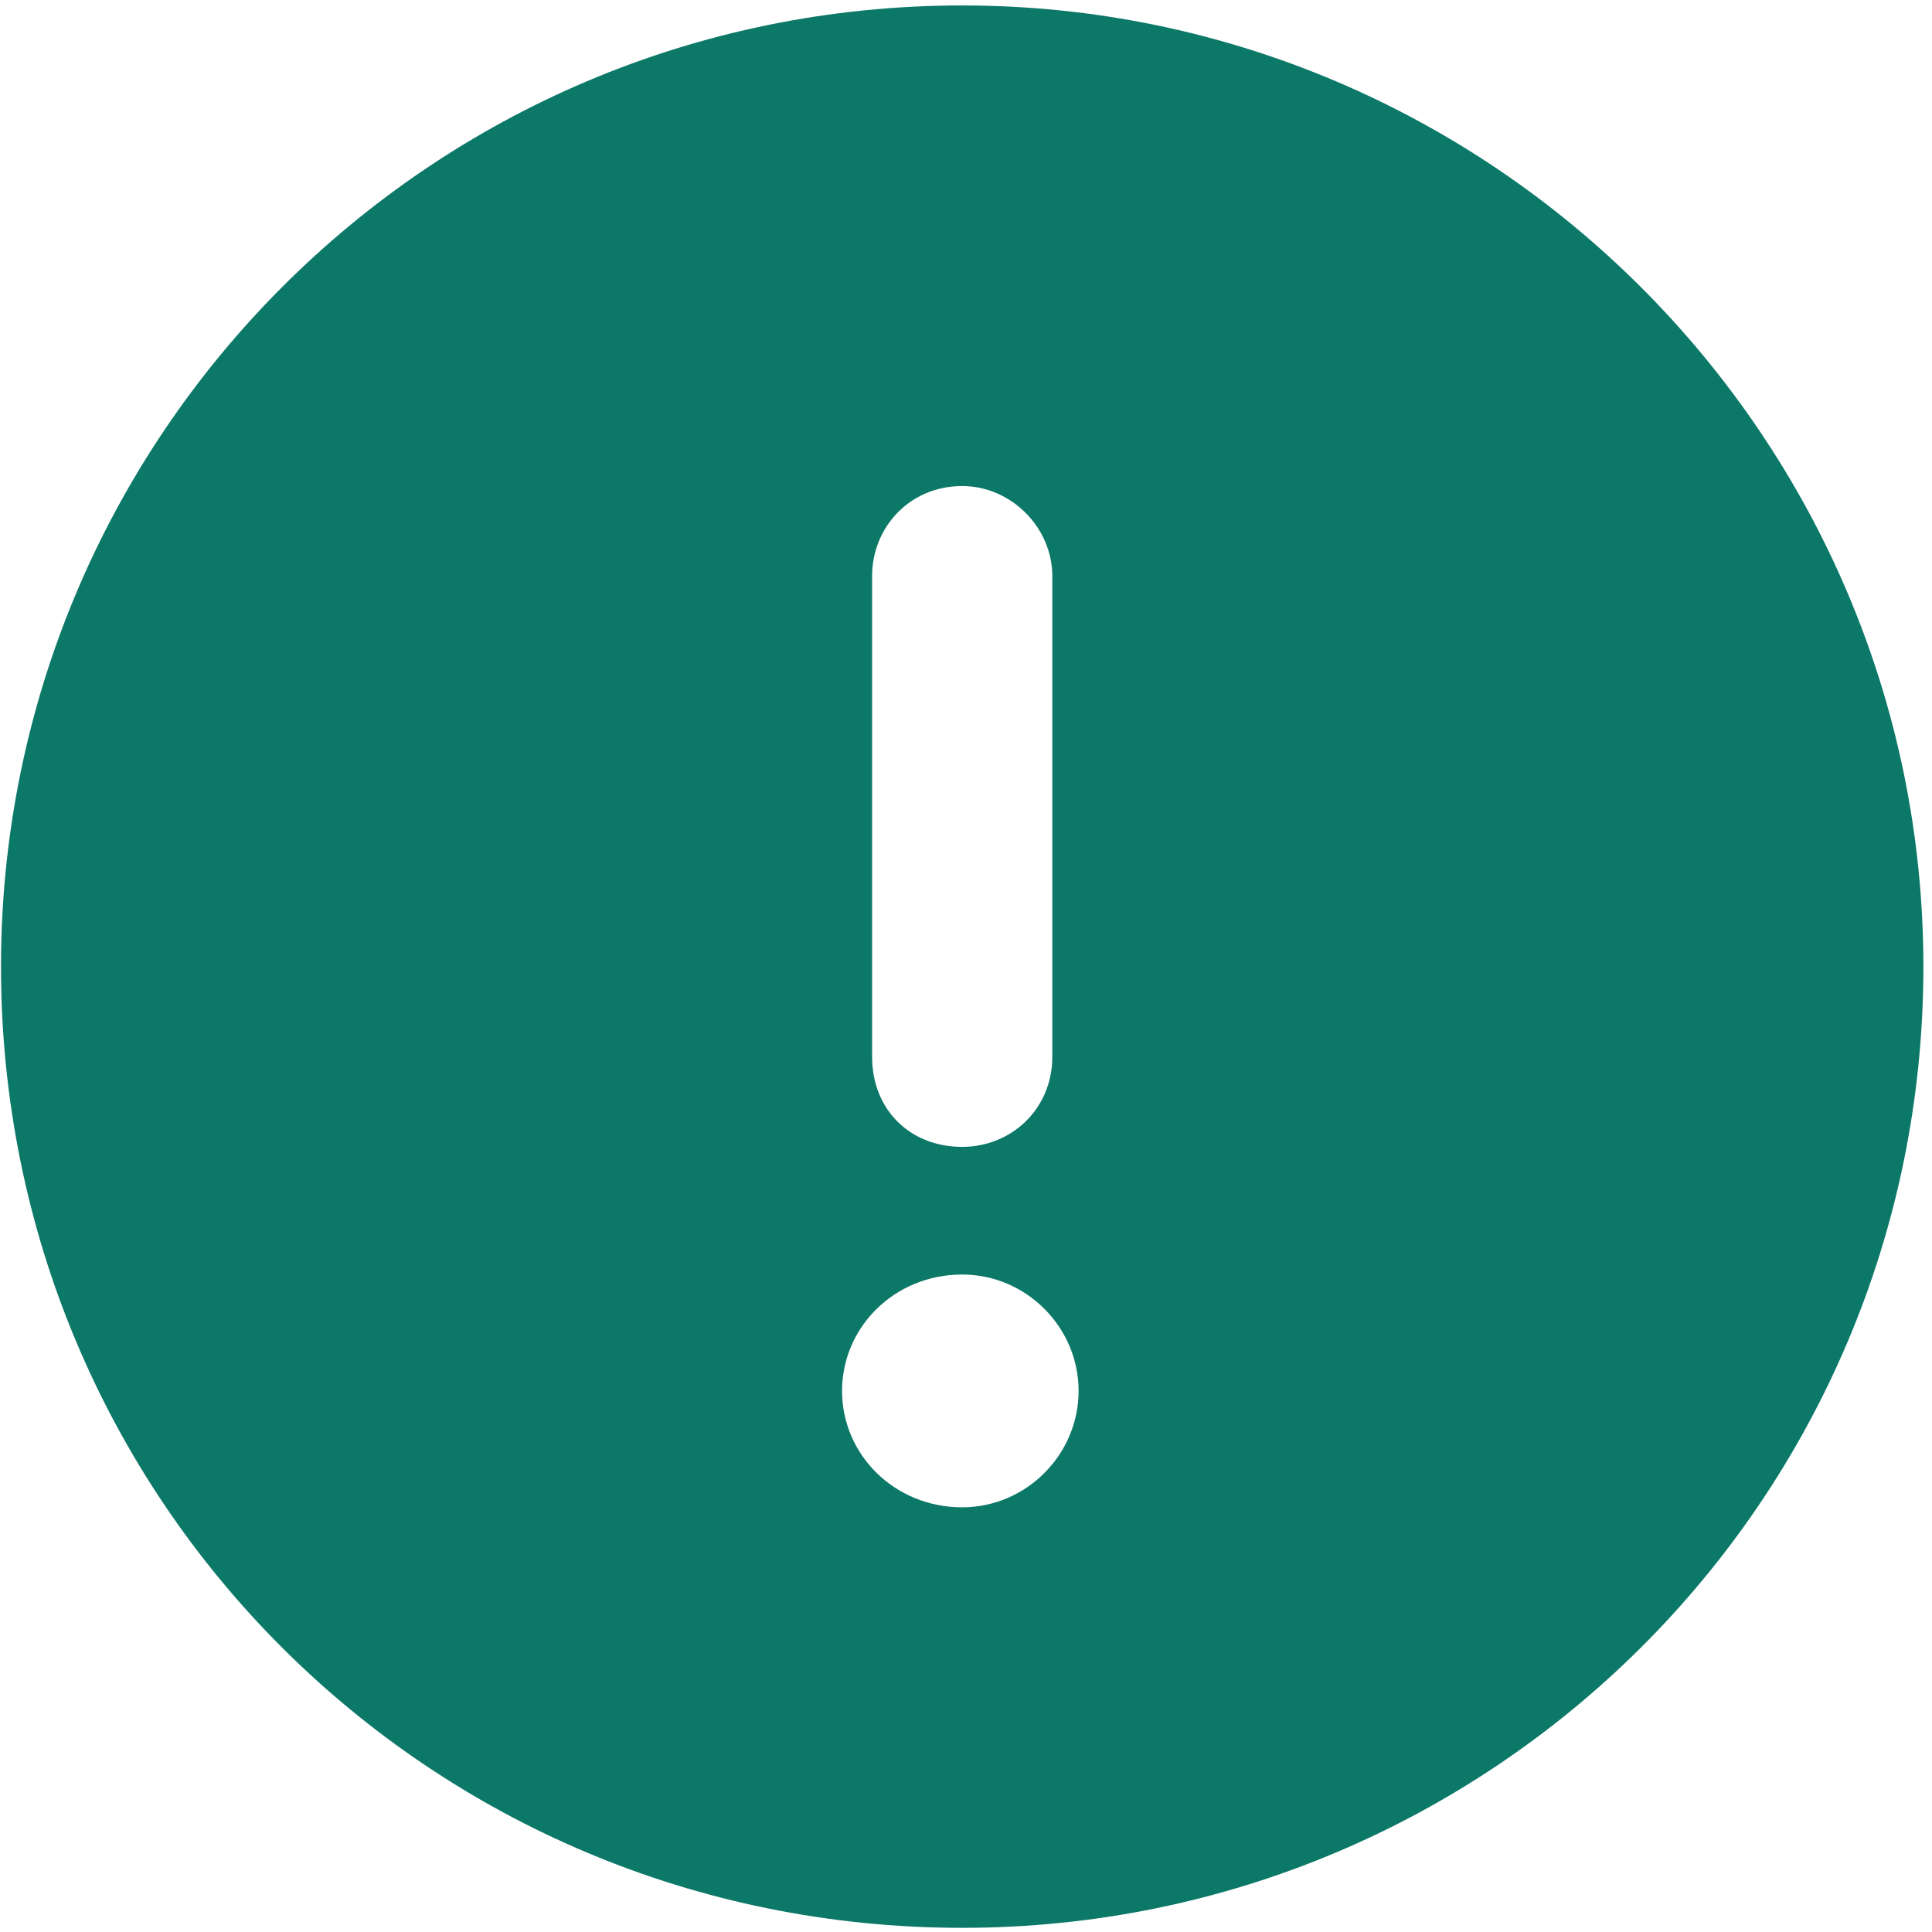 <svg width="201" height="201" viewBox="0 0 201 201" fill="none" xmlns="http://www.w3.org/2000/svg">
<path d="M100.104 0.567C44.636 0.567 0.104 45.489 0.104 100.567C0.104 156.036 44.636 200.567 100.104 200.567C155.183 200.567 200.104 156.036 200.104 100.567C200.104 45.489 155.183 0.567 100.104 0.567ZM90.73 59.942C90.73 54.864 94.636 50.567 100.104 50.567C105.183 50.567 109.479 54.864 109.479 59.942V109.942C109.479 115.411 105.183 119.317 100.104 119.317C94.636 119.317 90.73 115.411 90.73 109.942V59.942ZM100.104 156.817C93.073 156.817 87.605 151.348 87.605 144.708C87.605 138.067 93.073 132.598 100.104 132.598C106.745 132.598 112.214 138.067 112.214 144.708C112.214 151.348 106.745 156.817 100.104 156.817Z" fill="#0C7868"/>
</svg>
